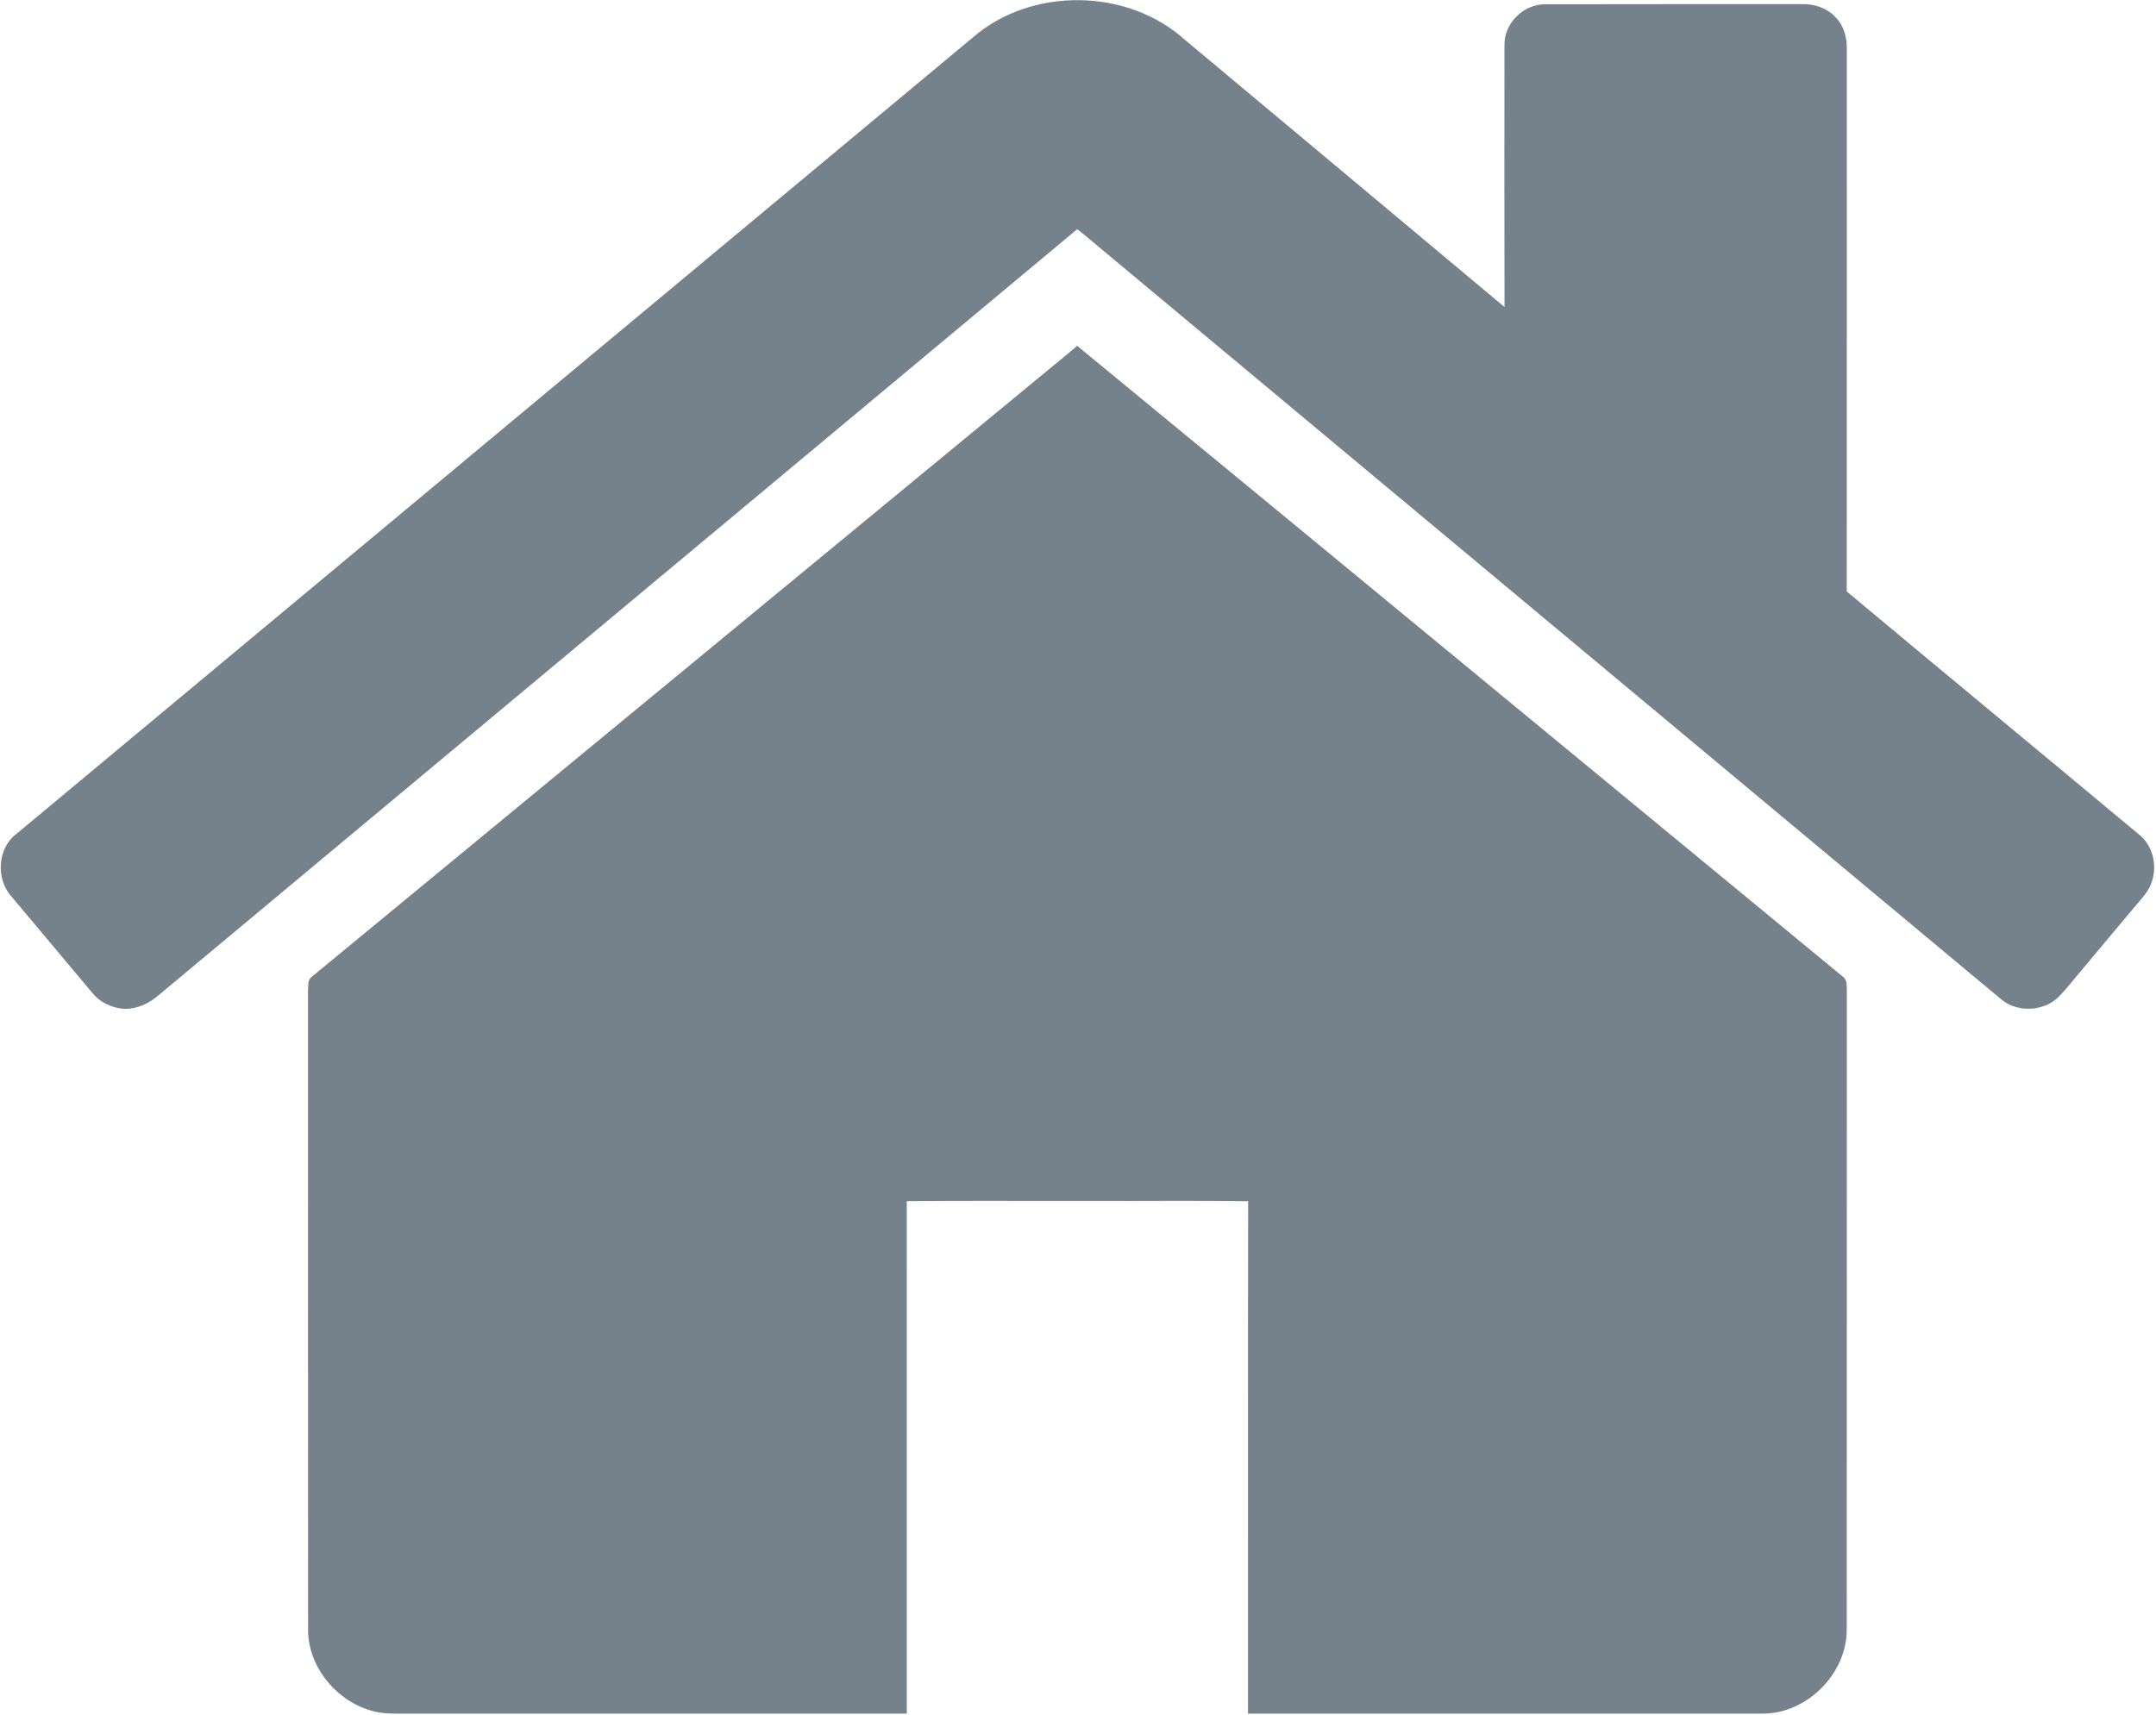 <?xml version="1.0" encoding="UTF-8" ?>
<!DOCTYPE svg PUBLIC "-//W3C//DTD SVG 1.1//EN" "http://www.w3.org/Graphics/SVG/1.1/DTD/svg11.dtd">
<svg width="901pt" height="717pt" viewBox="0 0 901 717" version="1.1" xmlns="http://www.w3.org/2000/svg">
<g id="#76828bff">
<path fill="#76828b" opacity="1.00" d=" M 406.61 15.61 C 431.10 -5.57 471.26 -5.02 495.25 16.70 C 539.74 53.92 584.29 91.06 628.74 128.32 C 628.66 91.89 628.69 55.46 628.72 19.03 C 628.43 9.74 636.79 1.56 646.03 1.79 C 681.66 1.69 717.30 1.77 752.93 1.74 C 758.30 1.56 763.91 3.44 767.45 7.62 C 770.77 11.16 771.94 16.17 771.79 20.92 C 771.76 96.35 771.82 171.78 771.77 247.22 C 812.26 281.07 852.98 314.67 893.51 348.48 C 899.48 352.95 901.61 361.25 899.36 368.23 C 898.26 372.06 895.51 375.04 892.98 377.98 C 883.10 389.78 873.18 401.54 863.35 413.37 C 861.15 415.87 858.88 418.51 855.75 419.85 C 849.60 422.75 841.73 422.15 836.41 417.78 C 711.34 313.48 586.27 209.17 461.20 104.88 C 457.52 101.86 453.95 98.69 450.17 95.80 C 321.98 202.77 193.71 309.65 65.51 416.62 C 61.48 419.89 56.29 422.07 51.03 421.61 C 46.36 421.05 41.78 418.93 38.78 415.24 C 27.50 401.85 16.30 388.39 5.02 375.00 C -1.75 367.79 -1.27 354.81 6.72 348.67 C 140.03 237.66 273.28 126.59 406.61 15.61 Z" />
<path fill="#76828b" opacity="1.00" d=" M 445.01 148.87 C 446.74 147.46 448.45 146.01 450.14 144.54 C 556.86 232.27 663.36 320.28 770.00 408.11 C 772.02 409.39 771.71 411.91 771.80 413.98 C 771.75 502.99 771.83 591.99 771.76 681.00 C 771.87 699.76 754.76 716.67 735.98 716.25 C 664.50 716.28 593.02 716.23 521.55 716.27 C 521.60 644.89 521.47 573.51 521.61 502.12 C 499.74 501.81 477.86 502.08 455.98 501.99 C 430.30 502.06 404.62 501.84 378.94 502.10 C 378.96 573.48 378.95 644.87 378.95 716.25 C 309.31 716.27 239.68 716.25 170.04 716.26 C 165.52 716.23 160.93 716.48 156.51 715.38 C 141.13 711.70 128.64 697.01 128.75 680.99 C 128.69 592.00 128.75 503.02 128.72 414.04 C 128.90 412.12 128.46 409.67 130.20 408.35 C 235.15 321.87 340.06 235.35 445.01 148.87 Z" />
</g>
</svg>
